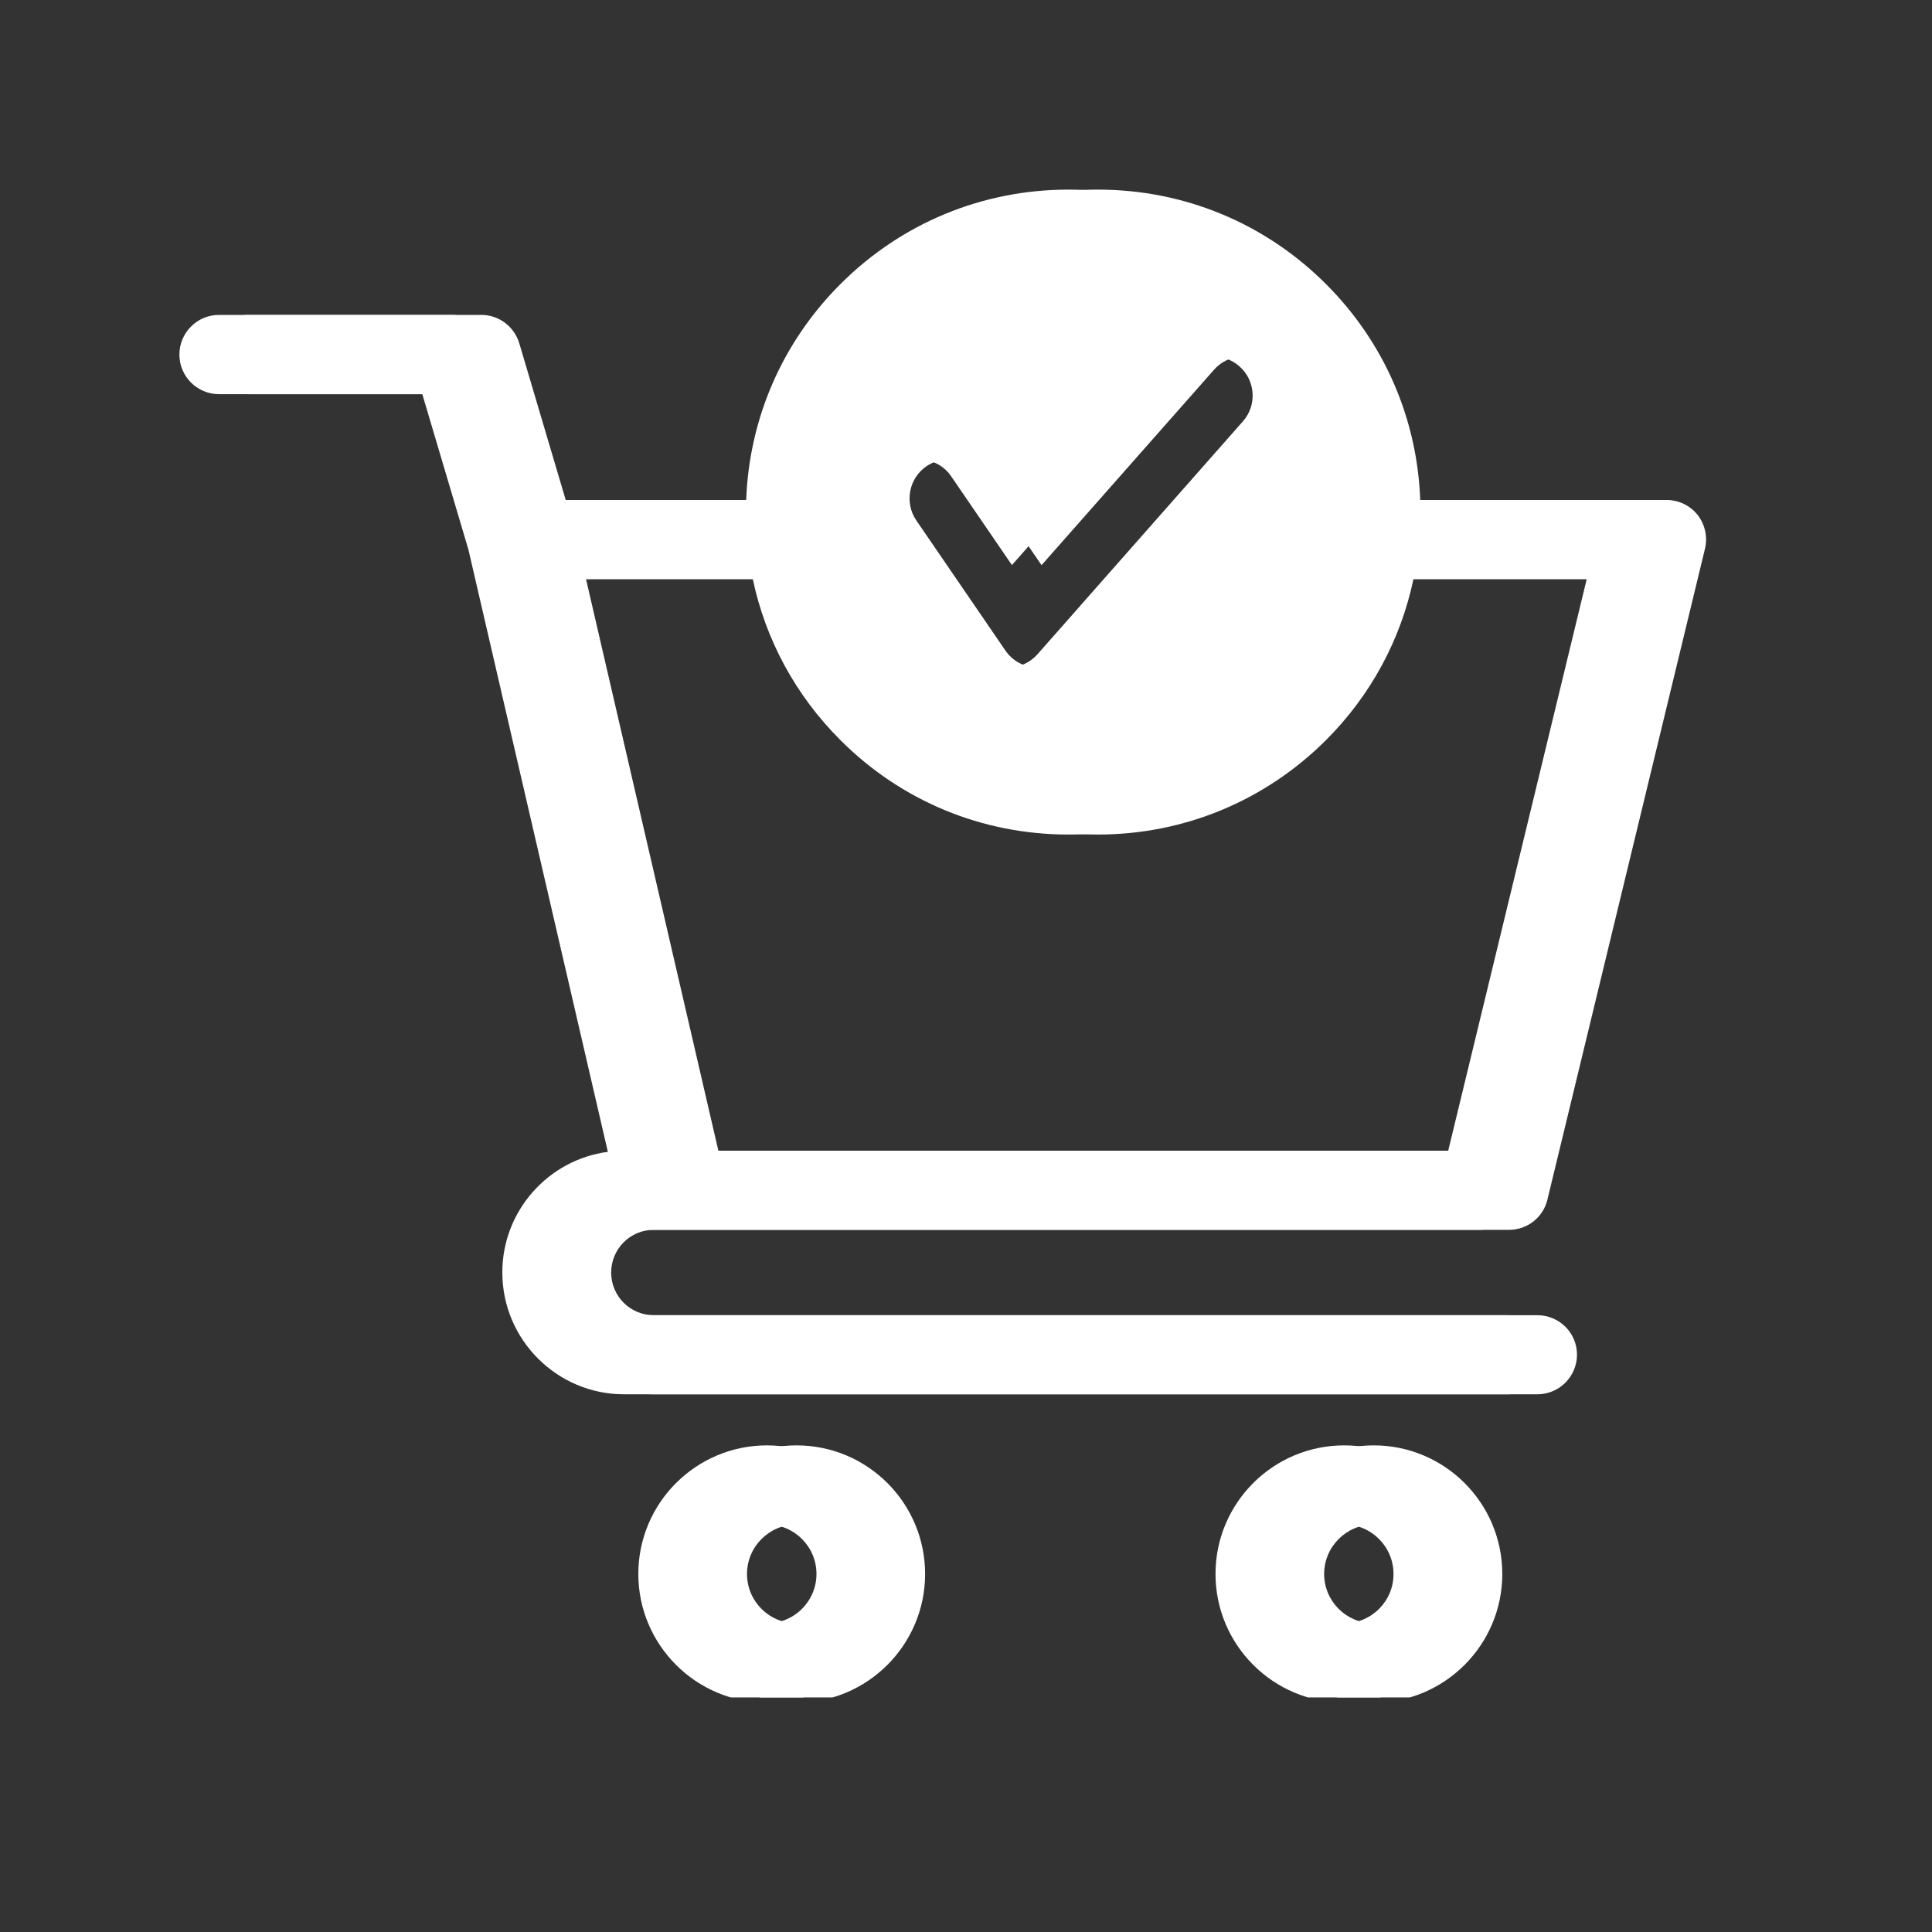 <svg xmlns="http://www.w3.org/2000/svg" xmlns:xlink="http://www.w3.org/1999/xlink" width="64" zoomAndPan="magnify" viewBox="0 0 48 48" height="64" preserveAspectRatio="xMidYMid meet" version="1.0"><rect x="0" y="0" width="48" height="48" fill="#333333" stroke="none"/><defs><clipPath id="d83999cd70"><path d="M 5.191 4.703 L 42.66 4.703 L 42.66 35 L 5.191 35 Z M 5.191 4.703 " clip-rule="nonzero"/></clipPath><clipPath id="6b5d06dd16"><path d="M 16 35 L 23 35 L 23 42.172 L 16 42.172 Z M 16 35 " clip-rule="nonzero"/></clipPath><clipPath id="fcdb6d1a22"><path d="M 30 35 L 38 35 L 38 42.172 L 30 42.172 Z M 30 35 " clip-rule="nonzero"/></clipPath><clipPath id="17ff4f8088"><path d="M 4.457 4.703 L 41.926 4.703 L 41.926 35 L 4.457 35 Z M 4.457 4.703 " clip-rule="nonzero"/></clipPath><clipPath id="e8205f82e3"><path d="M 15 35 L 23 35 L 23 42.172 L 15 42.172 Z M 15 35 " clip-rule="nonzero"/></clipPath><clipPath id="feaea66315"><path d="M 30 35 L 37 35 L 37 42.172 L 30 42.172 Z M 30 35 " clip-rule="nonzero"/></clipPath></defs><g clip-path="url(#d83999cd70)"><path fill="#ffffff" d="M 16.242 30.555 L 37.492 30.555 C 37.945 30.555 38.34 30.246 38.445 29.805 L 42.359 13.637 C 42.43 13.344 42.363 13.035 42.18 12.797 C 41.992 12.559 41.707 12.422 41.406 12.422 L 35.285 12.422 C 35.211 10.395 34.387 8.5 32.945 7.059 C 31.43 5.543 29.418 4.711 27.277 4.711 C 25.141 4.711 23.125 5.547 21.613 7.059 C 20.172 8.5 19.348 10.395 19.273 12.422 L 14.055 12.422 L 12.902 8.531 C 12.777 8.113 12.395 7.824 11.961 7.824 L 6.176 7.824 C 5.633 7.824 5.191 8.266 5.191 8.809 C 5.191 9.352 5.633 9.793 6.176 9.793 L 11.227 9.793 L 12.371 13.652 L 15.836 28.617 C 14.359 28.812 13.215 30.082 13.215 31.613 C 13.215 33.281 14.57 34.641 16.238 34.641 L 38.195 34.641 C 38.738 34.641 39.18 34.199 39.18 33.656 C 39.18 33.113 38.738 32.676 38.195 32.676 L 16.242 32.676 C 15.656 32.676 15.184 32.199 15.184 31.617 C 15.184 31.031 15.656 30.555 16.242 30.555 Z M 23.02 11.582 C 23.188 11.469 23.379 11.414 23.566 11.414 C 23.875 11.414 24.18 11.559 24.367 11.836 L 25.867 14.027 L 25.879 14.039 L 30.16 9.188 C 30.512 8.785 31.129 8.746 31.527 9.102 C 31.93 9.453 31.969 10.07 31.613 10.469 L 26.508 16.258 C 26.324 16.465 26.059 16.586 25.781 16.586 C 25.762 16.586 25.742 16.586 25.719 16.582 C 25.418 16.562 25.148 16.41 24.98 16.164 L 22.766 12.93 C 22.465 12.488 22.578 11.883 23.02 11.582 Z M 19.438 14.387 C 19.754 15.891 20.5 17.277 21.613 18.387 C 23.125 19.902 25.141 20.734 27.277 20.734 C 29.418 20.734 31.43 19.898 32.945 18.387 C 34.059 17.273 34.801 15.891 35.117 14.387 L 40.156 14.387 L 36.715 28.59 L 17.848 28.59 L 14.559 14.387 Z M 19.438 14.387 " fill-opacity="1" fill-rule="nonzero"/></g><g clip-path="url(#6b5d06dd16)"><path fill="#ffffff" d="M 19.789 35.91 C 18.027 35.91 16.594 37.34 16.594 39.105 C 16.594 40.867 18.027 42.301 19.789 42.301 C 21.551 42.301 22.984 40.867 22.984 39.105 C 22.984 37.34 21.551 35.91 19.789 35.91 Z M 19.789 40.332 C 19.109 40.332 18.559 39.781 18.559 39.105 C 18.559 38.426 19.113 37.875 19.789 37.875 C 20.469 37.875 21.02 38.426 21.02 39.105 C 21.02 39.781 20.469 40.332 19.789 40.332 Z M 19.789 40.332 " fill-opacity="1" fill-rule="nonzero"/></g><g clip-path="url(#fcdb6d1a22)"><path fill="#ffffff" d="M 34.129 35.91 C 32.367 35.91 30.934 37.34 30.934 39.105 C 30.934 40.867 32.367 42.301 34.129 42.301 C 35.891 42.301 37.324 40.867 37.324 39.105 C 37.324 37.34 35.891 35.91 34.129 35.91 Z M 34.129 40.332 C 33.449 40.332 32.898 39.781 32.898 39.105 C 32.898 38.426 33.453 37.875 34.129 37.875 C 34.809 37.875 35.359 38.426 35.359 39.105 C 35.359 39.781 34.809 40.332 34.129 40.332 Z M 34.129 40.332 " fill-opacity="1" fill-rule="nonzero"/></g><g clip-path="url(#17ff4f8088)"><path fill="#ffffff" d="M 15.508 30.555 L 36.754 30.555 C 37.211 30.555 37.605 30.246 37.711 29.805 L 41.625 13.637 C 41.695 13.344 41.629 13.035 41.441 12.797 C 41.258 12.559 40.973 12.422 40.672 12.422 L 34.551 12.422 C 34.477 10.395 33.652 8.5 32.211 7.059 C 30.695 5.543 28.684 4.711 26.543 4.711 C 24.402 4.711 22.391 5.547 20.879 7.059 C 19.438 8.5 18.613 10.395 18.539 12.422 L 13.32 12.422 L 12.168 8.531 C 12.043 8.113 11.66 7.824 11.227 7.824 L 5.441 7.824 C 4.898 7.824 4.457 8.266 4.457 8.809 C 4.457 9.352 4.898 9.793 5.441 9.793 L 10.492 9.793 L 11.637 13.652 L 15.102 28.617 C 13.625 28.812 12.48 30.082 12.48 31.613 C 12.48 33.281 13.836 34.641 15.504 34.641 L 37.461 34.641 C 38.004 34.641 38.445 34.199 38.445 33.656 C 38.445 33.113 38.004 32.676 37.461 32.676 L 15.508 32.676 C 14.922 32.676 14.445 32.199 14.445 31.617 C 14.445 31.031 14.922 30.555 15.508 30.555 Z M 22.285 11.582 C 22.453 11.469 22.645 11.414 22.832 11.414 C 23.141 11.414 23.445 11.559 23.633 11.836 L 25.133 14.027 L 25.141 14.039 L 29.426 9.188 C 29.777 8.785 30.395 8.746 30.793 9.102 C 31.195 9.453 31.234 10.07 30.879 10.469 L 25.773 16.258 C 25.59 16.465 25.324 16.586 25.047 16.586 C 25.027 16.586 25.004 16.586 24.984 16.582 C 24.684 16.562 24.414 16.41 24.246 16.164 L 22.031 12.93 C 21.73 12.488 21.844 11.883 22.285 11.582 Z M 18.703 14.387 C 19.02 15.891 19.766 17.277 20.879 18.387 C 22.391 19.902 24.402 20.734 26.543 20.734 C 28.684 20.734 30.695 19.898 32.211 18.387 C 33.324 17.273 34.066 15.891 34.383 14.387 L 39.422 14.387 L 35.98 28.59 L 17.113 28.59 L 13.824 14.387 Z M 18.703 14.387 " fill-opacity="1" fill-rule="nonzero"/></g><g clip-path="url(#e8205f82e3)"><path fill="#ffffff" d="M 19.055 35.91 C 17.293 35.91 15.859 37.34 15.859 39.105 C 15.859 40.867 17.293 42.301 19.055 42.301 C 20.816 42.301 22.25 40.867 22.25 39.105 C 22.25 37.34 20.816 35.91 19.055 35.91 Z M 19.055 40.332 C 18.375 40.332 17.824 39.781 17.824 39.105 C 17.824 38.426 18.379 37.875 19.055 37.875 C 19.734 37.875 20.285 38.426 20.285 39.105 C 20.285 39.781 19.734 40.332 19.055 40.332 Z M 19.055 40.332 " fill-opacity="1" fill-rule="nonzero"/></g><g clip-path="url(#feaea66315)"><path fill="#ffffff" d="M 33.395 35.91 C 31.633 35.91 30.199 37.34 30.199 39.105 C 30.199 40.867 31.633 42.301 33.395 42.301 C 35.156 42.301 36.59 40.867 36.59 39.105 C 36.59 37.34 35.156 35.91 33.395 35.91 Z M 33.395 40.332 C 32.715 40.332 32.164 39.781 32.164 39.105 C 32.164 38.426 32.715 37.875 33.395 37.875 C 34.07 37.875 34.621 38.426 34.621 39.105 C 34.625 39.781 34.07 40.332 33.395 40.332 Z M 33.395 40.332 " fill-opacity="1" fill-rule="nonzero"/></g></svg>
